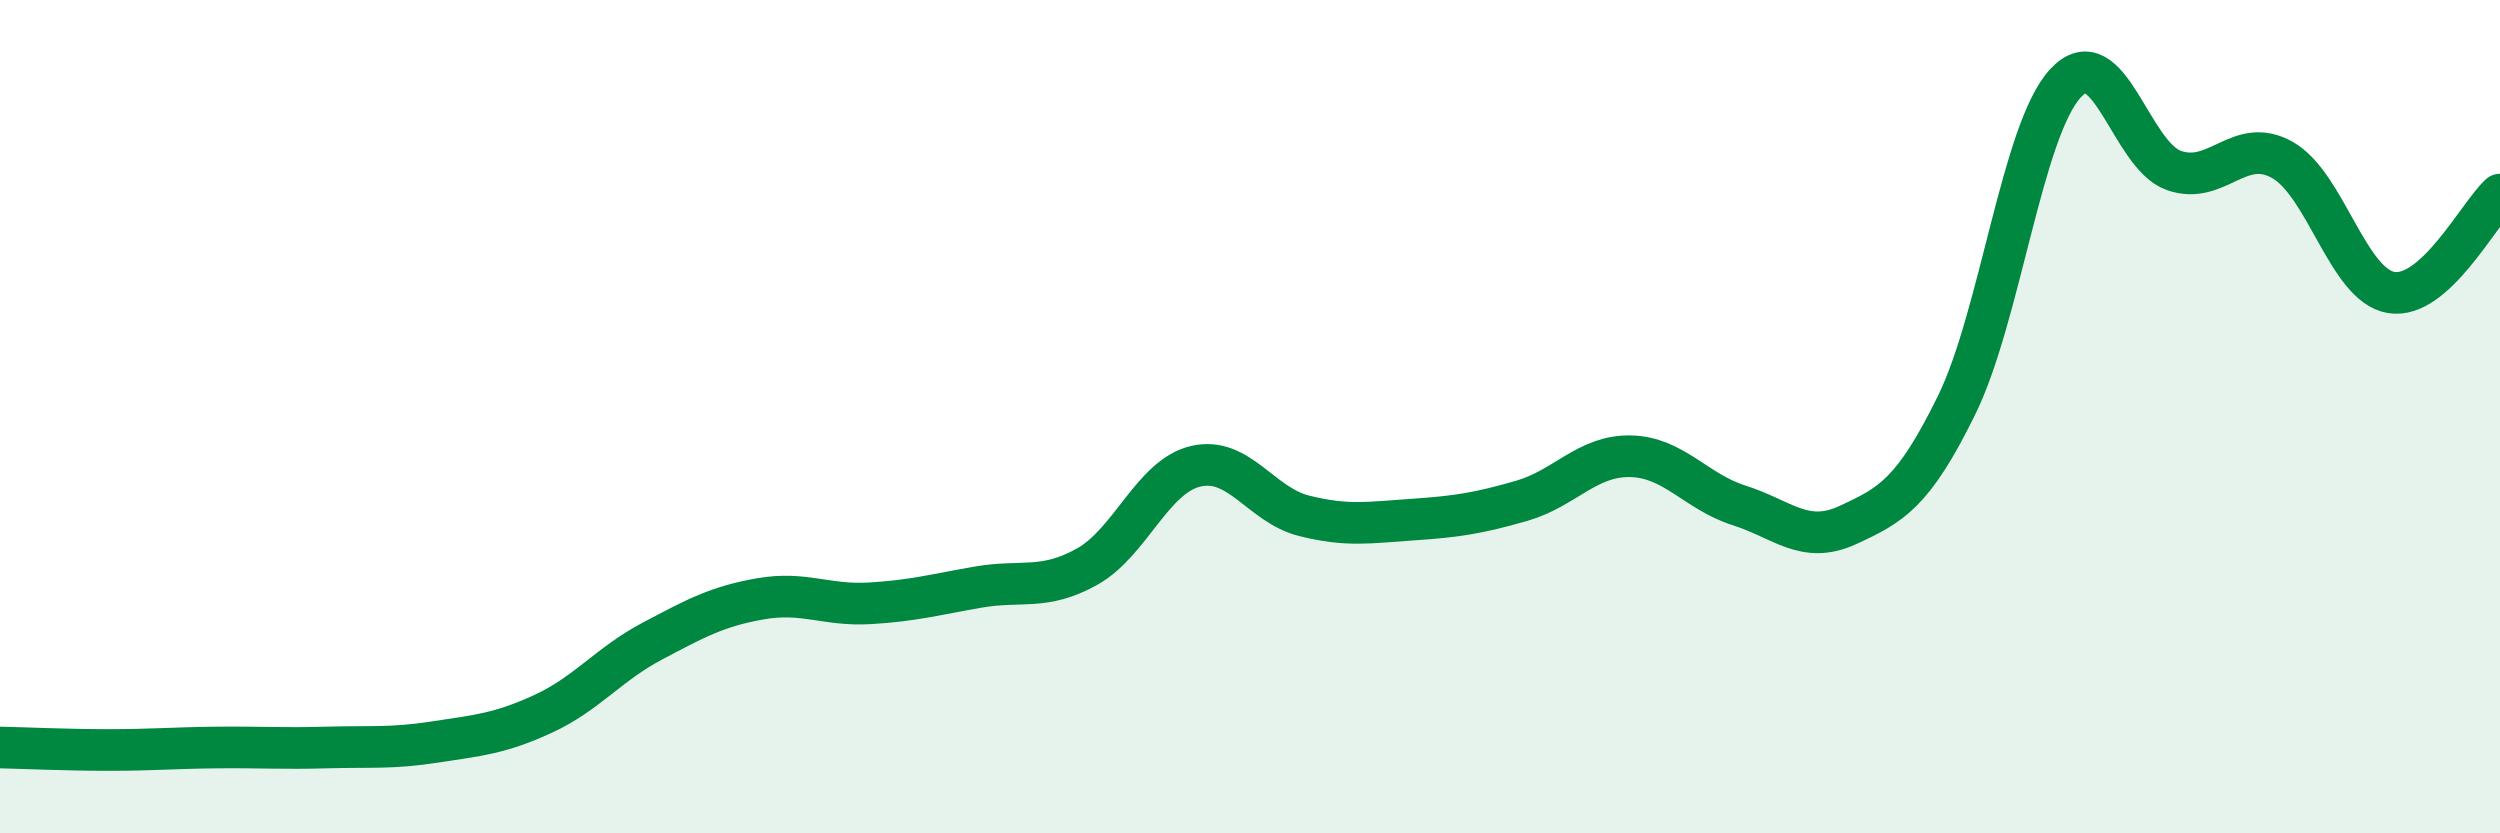 
    <svg width="60" height="20" viewBox="0 0 60 20" xmlns="http://www.w3.org/2000/svg">
      <path
        d="M 0,17.94 C 0.52,17.95 1.57,18 2.61,18 C 3.65,18 4.18,17.95 5.22,17.94 C 6.26,17.93 6.79,17.97 7.83,17.94 C 8.87,17.91 9.39,17.97 10.43,17.81 C 11.47,17.65 12,17.61 13.04,17.13 C 14.08,16.65 14.61,15.94 15.65,15.39 C 16.69,14.84 17.22,14.55 18.26,14.37 C 19.3,14.19 19.83,14.54 20.87,14.48 C 21.91,14.42 22.44,14.27 23.48,14.09 C 24.52,13.91 25.05,14.18 26.09,13.6 C 27.13,13.02 27.66,11.43 28.7,11.19 C 29.74,10.95 30.26,12.12 31.3,12.38 C 32.34,12.64 32.87,12.54 33.91,12.47 C 34.95,12.4 35.48,12.32 36.52,12.02 C 37.56,11.72 38.09,10.93 39.13,10.95 C 40.17,10.97 40.7,11.8 41.74,12.13 C 42.78,12.46 43.31,13.08 44.35,12.6 C 45.39,12.12 45.92,11.84 46.96,9.72 C 48,7.6 48.53,3.13 49.57,2 C 50.61,0.87 51.13,3.72 52.17,4.09 C 53.21,4.46 53.74,3.25 54.78,3.84 C 55.82,4.43 56.35,6.85 57.39,7.02 C 58.43,7.19 59.48,5.14 60,4.67L60 20L0 20Z"
        fill="#008740"
        opacity="0.1"
        stroke-linecap="round"
        stroke-linejoin="round"
      />
      <path
        d="M 0,17.94 C 0.52,17.95 1.57,18 2.61,18 C 3.65,18 4.18,17.95 5.22,17.94 C 6.26,17.93 6.79,17.97 7.83,17.94 C 8.87,17.91 9.39,17.97 10.43,17.81 C 11.47,17.65 12,17.61 13.04,17.13 C 14.08,16.65 14.61,15.94 15.65,15.39 C 16.69,14.84 17.22,14.55 18.26,14.37 C 19.3,14.19 19.83,14.54 20.87,14.48 C 21.91,14.42 22.44,14.27 23.48,14.09 C 24.52,13.91 25.05,14.18 26.09,13.6 C 27.13,13.02 27.66,11.43 28.7,11.19 C 29.74,10.95 30.26,12.12 31.3,12.38 C 32.34,12.64 32.87,12.54 33.91,12.47 C 34.95,12.4 35.48,12.32 36.52,12.02 C 37.56,11.72 38.09,10.93 39.13,10.95 C 40.17,10.97 40.7,11.8 41.74,12.13 C 42.78,12.46 43.31,13.08 44.35,12.6 C 45.39,12.12 45.92,11.84 46.96,9.72 C 48,7.6 48.53,3.13 49.57,2 C 50.61,0.87 51.13,3.72 52.17,4.09 C 53.21,4.46 53.74,3.25 54.78,3.84 C 55.82,4.43 56.35,6.85 57.39,7.02 C 58.43,7.19 59.48,5.14 60,4.67"
        stroke="#008740"
        stroke-width="1"
        fill="none"
        stroke-linecap="round"
        stroke-linejoin="round"
      />
    </svg>
  